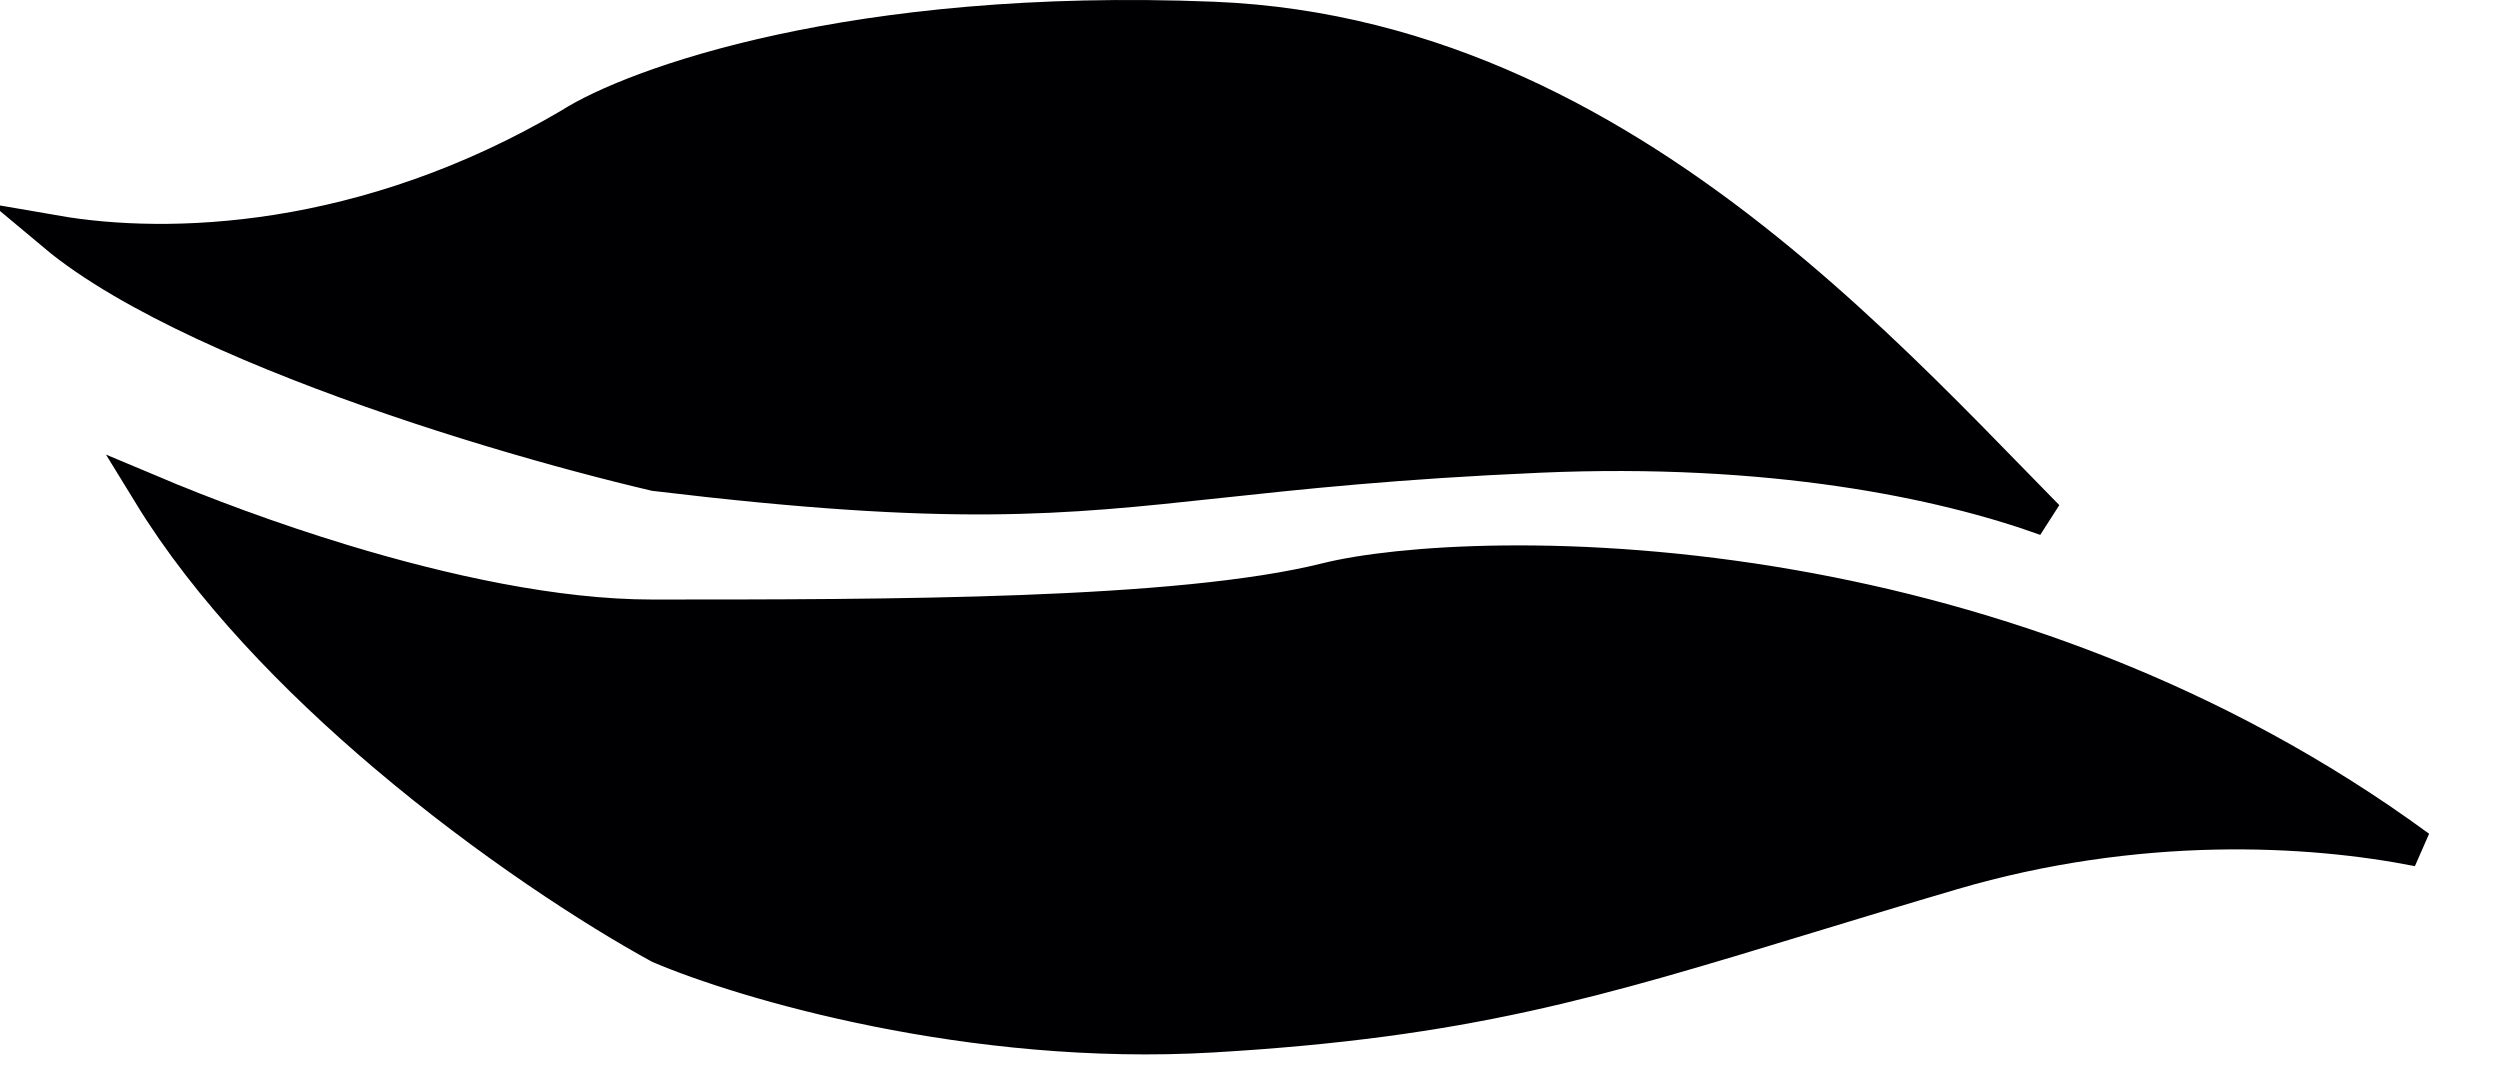 <?xml version="1.0" encoding="UTF-8"?> <svg xmlns="http://www.w3.org/2000/svg" width="69" height="30" viewBox="0 0 69 30" fill="none"><path d="M15.754 3.478L15.761 3.474L15.768 3.469C17.489 2.374 23.544 0.149 33.48 0.547C39.581 0.791 44.605 3.597 48.749 6.937C50.82 8.606 52.664 10.403 54.308 12.07C54.733 12.501 55.146 12.925 55.547 13.337C55.866 13.664 56.177 13.983 56.48 14.292C53.58 13.248 48.863 12.27 42.478 12.548C38.544 12.719 35.901 13.004 33.642 13.247C29.242 13.721 26.297 14.038 18.087 13.054C15.604 12.473 11.742 11.383 8.208 9.994C6.434 9.298 4.754 8.53 3.375 7.721C2.652 7.297 2.027 6.869 1.517 6.442C4.636 6.983 10.056 6.83 15.754 3.478Z" fill="#000002" stroke="#000002"></path><path d="M4.163 13.611C5.582 14.209 7.445 14.912 9.467 15.526C12.231 16.364 15.328 17.047 18 17.047H18.005C21.252 17.047 24.884 17.047 28.206 16.922C31.519 16.797 34.566 16.546 36.621 16.032C38.538 15.553 43.465 15.174 49.476 16.227C54.858 17.171 61.074 19.257 66.748 23.415C63.739 22.82 59.013 22.552 53.859 24.068C52.391 24.5 51.073 24.901 49.855 25.272C44.003 27.055 40.448 28.138 33.471 28.548C26.786 28.942 20.515 27.076 18.219 26.097C16.412 25.11 13.502 23.234 10.648 20.816C8.177 18.722 5.776 16.245 4.163 13.611Z" fill="#000002" stroke="#000002"></path></svg> 
